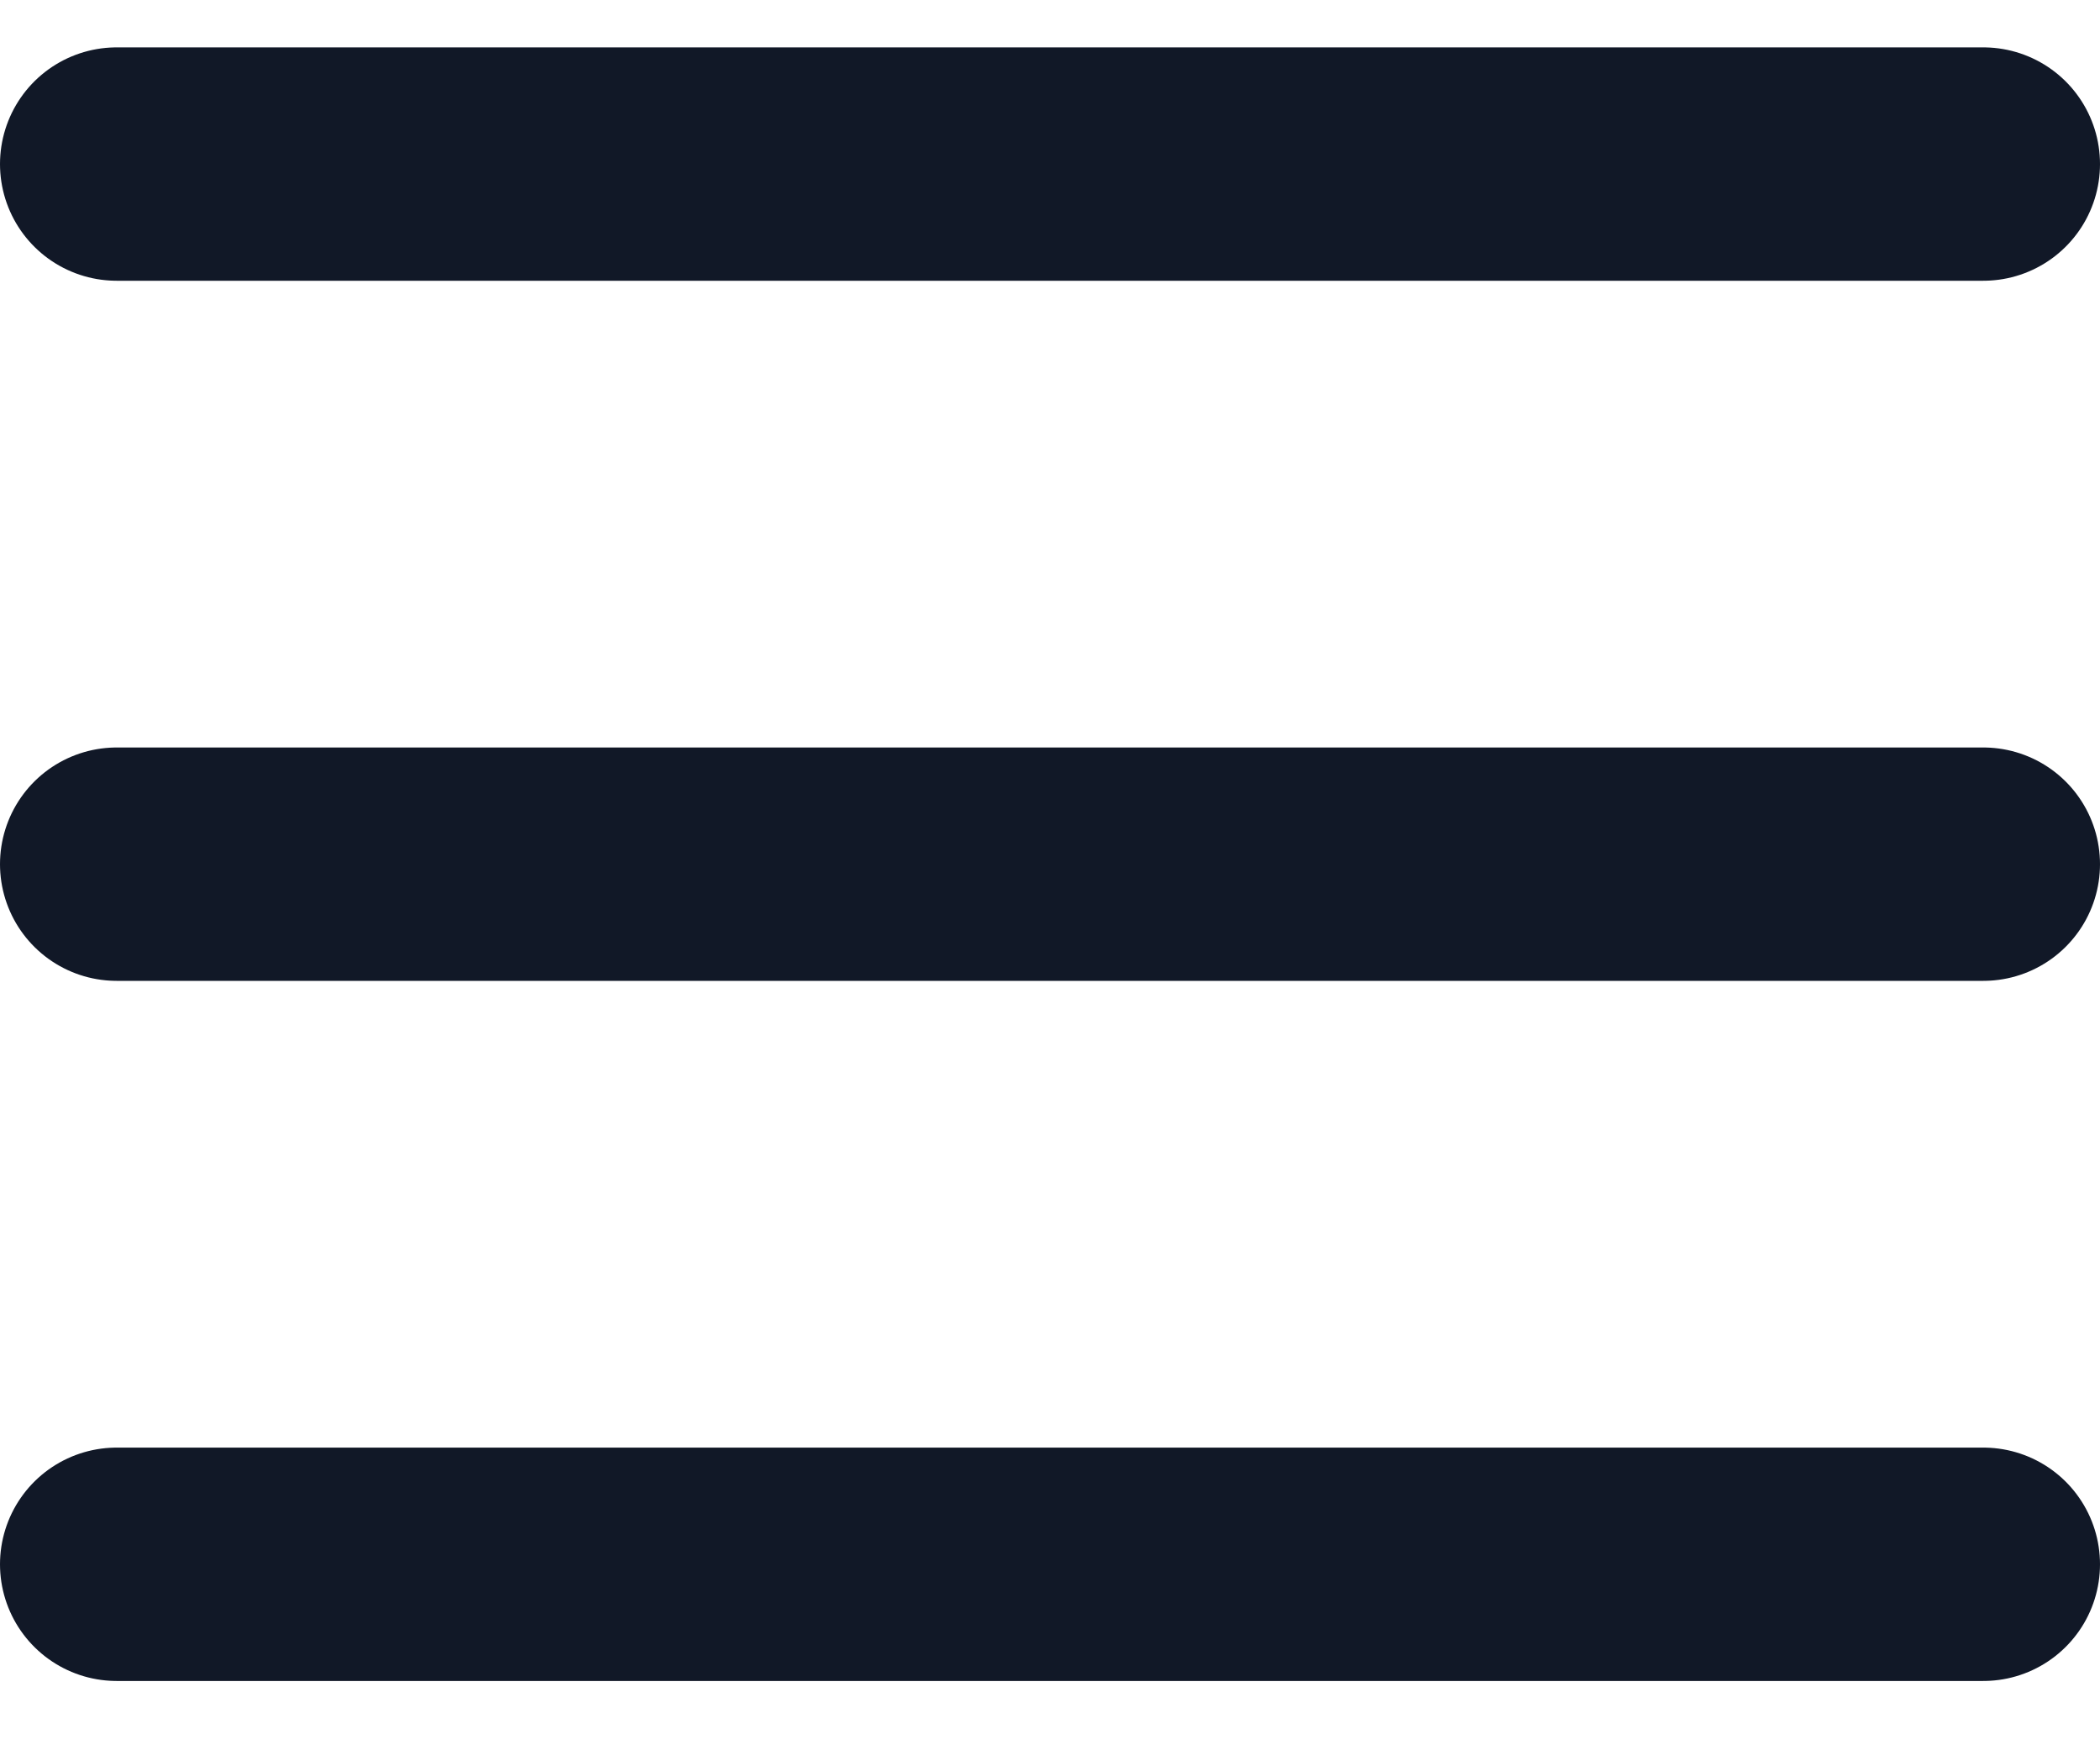 <svg width="18" height="15" viewBox="0 0 18 15" fill="none" xmlns="http://www.w3.org/2000/svg">
<path d="M1 1.406H17M1 7.406H17M1 13.406H17" stroke="#111827" stroke-width="2" stroke-linecap="round" stroke-linejoin="round"/>
</svg>
